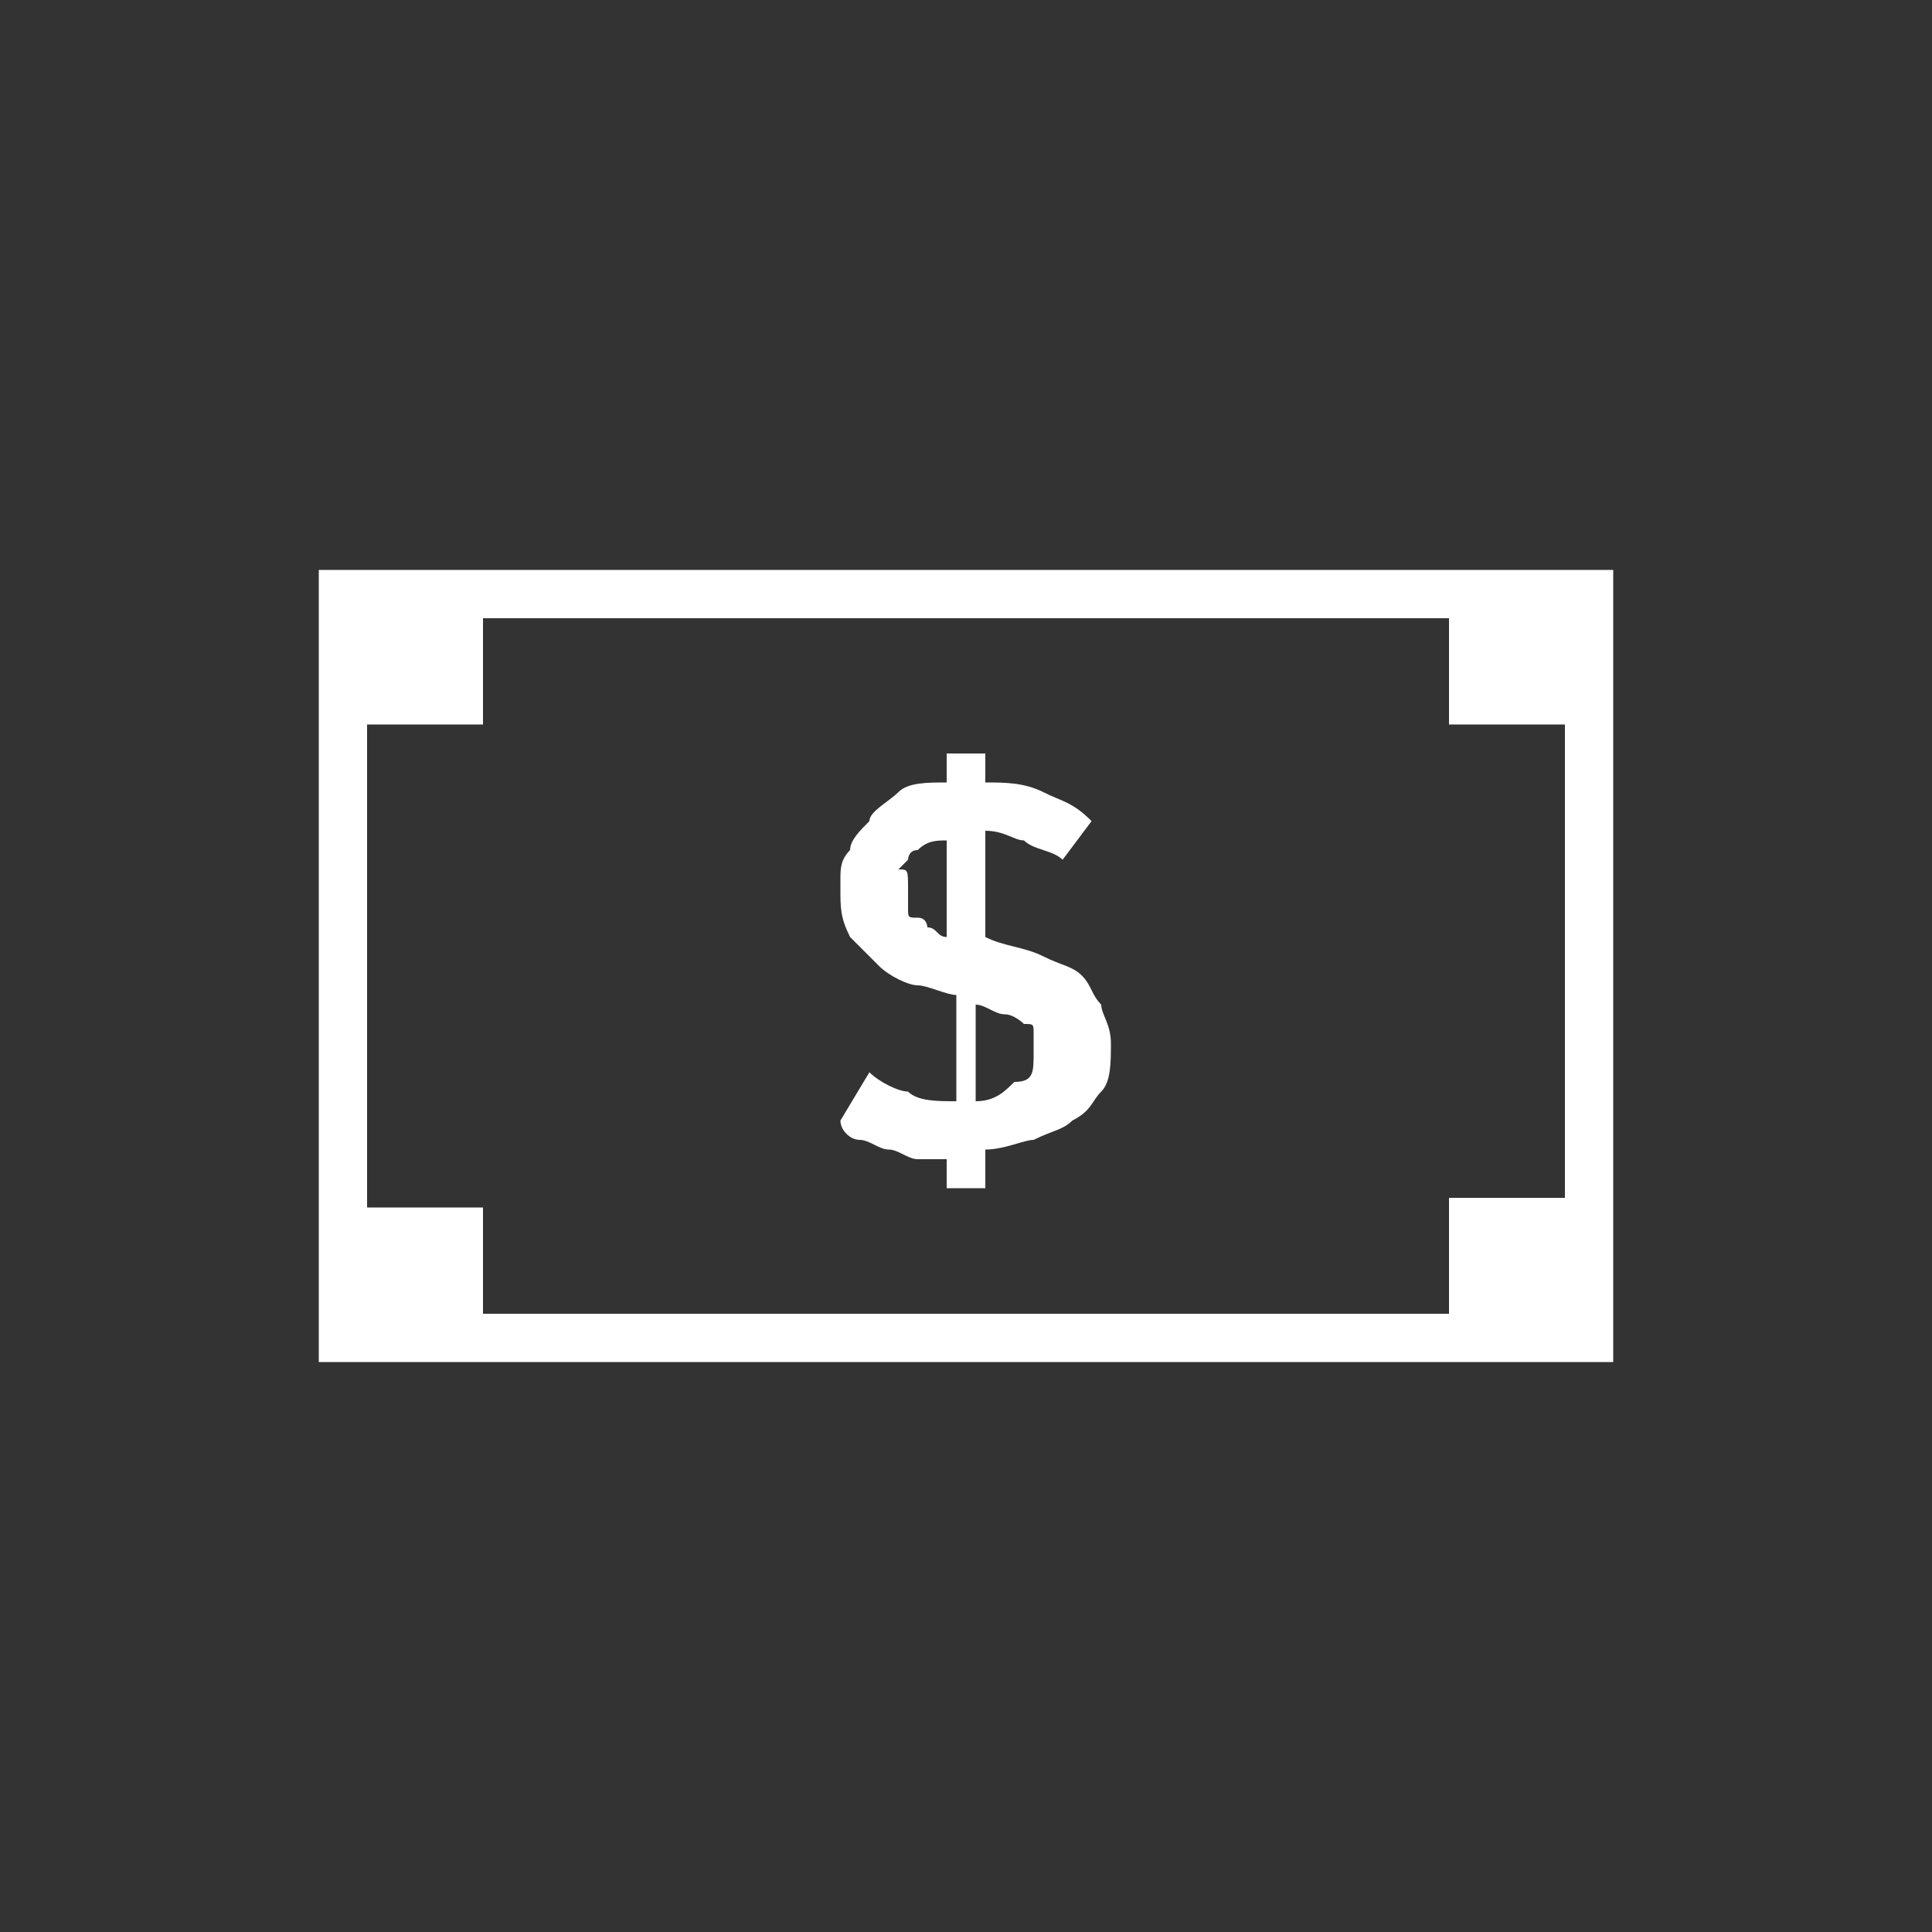 <?xml version="1.0" encoding="utf-8"?>
<!-- Generator: Adobe Illustrator 27.1.1, SVG Export Plug-In . SVG Version: 6.00 Build 0)  -->
<svg version="1.1" id="레이어_1" xmlns="http://www.w3.org/2000/svg" xmlns:xlink="http://www.w3.org/1999/xlink" x="0px"
	 y="0px" viewBox="0 0 20 20" style="enable-background:new 0 0 20 20;" xml:space="preserve">
<rect x="0" y="0" width="20" height="20" fill="#333333" stroke="none"/>
<style type="text/css">
	.st0{fill:#FFFFFF;}
	.st1{fill:#E5E5E5;}
</style>
<g>
	<path class="st0" d="M62.8-34.3h-14v-10.1h14V-34.3z M49.5-35h12.6v-8.6H49.5V-35z"/>
	<rect x="50.2" y="-42.9" class="st0" width="7.4" height="4.4"/>
	<rect x="58.5" y="-42.9" class="st0" width="2.8" height="1.9"/>
	<rect x="58.6" y="-40.1" class="st0" width="2.8" height="4.2"/>
	<rect x="54.1" y="-37.6" class="st0" width="3.5" height="1.7"/>
	<rect x="50.2" y="-37.6" class="st0" width="3.5" height="1.7"/>
	<path class="st1" d="M62.2-34.8h-13v-9.1h13V-34.8z M49.7-35.2h12.2v-8.3H49.7V-35.2z"/>
	<rect x="55.3" y="-34.8" class="st0" width="0.9" height="1.9"/>
	
		<rect x="55.4" y="-35" transform="matrix(-1.836970e-16 1 -1 -1.836970e-16 22.512 -89.075)" class="st0" width="0.8" height="3.4"/>
</g>
<g>
	<path class="st0" d="M62.7-7.7h-0.6v-3.6l-7.2,2.5h-2.5c-0.5,0-0.9,0.4-0.9,0.9v2.2c0,0.5,0.4,0.8,0.8,0.9v3.3h3.2
		c0.1,0,0.1-0.1,0-0.1c-1-0.4-0.8-2-0.5-3.2l7,2.4v-4.1h0.6V-7.7z M61.5-3.3l-5.3-1.8c0.2-0.2,0.3-0.4,0.3-0.6v-2.2
		c0-0.3-0.1-0.5-0.3-0.7l5.3-1.8V-3.3z"/>
</g>
<g>
	<g>
		<path class="st0" d="M9.8,12c-0.1,0-0.2,0-0.3,0c-0.1,0-0.2-0.1-0.3-0.1c-0.1,0-0.2-0.1-0.3-0.1c-0.1,0-0.2-0.1-0.2-0.2l0.3-0.5
			c0.1,0.1,0.3,0.2,0.4,0.2c0.1,0.1,0.3,0.1,0.5,0.1v-1.1c-0.1,0-0.3-0.1-0.4-0.1c-0.1,0-0.3-0.1-0.4-0.2C9,9.9,8.9,9.8,8.8,9.7
			C8.7,9.5,8.7,9.4,8.7,9.2V9.1c0-0.1,0-0.2,0.1-0.3c0-0.1,0.1-0.2,0.2-0.3C9,8.4,9.2,8.3,9.3,8.2c0.1-0.1,0.3-0.1,0.5-0.1V7.8h0.4
			v0.3c0.2,0,0.4,0,0.6,0.1c0.2,0.1,0.3,0.1,0.5,0.3L11,8.9c-0.1-0.1-0.3-0.1-0.4-0.2c-0.1,0-0.2-0.1-0.4-0.1v1.1
			c0.2,0.1,0.4,0.1,0.6,0.2c0.2,0.1,0.3,0.1,0.4,0.2c0.1,0.1,0.1,0.2,0.2,0.3c0,0.1,0.1,0.2,0.1,0.4v0c0,0.2,0,0.4-0.1,0.5
			c-0.1,0.1-0.1,0.2-0.3,0.3c-0.1,0.1-0.2,0.1-0.4,0.2c-0.1,0-0.3,0.1-0.5,0.1v0.4H9.8V12z M9.4,9.2c0,0.1,0,0.1,0,0.2
			c0,0.1,0,0.1,0.1,0.1s0.1,0.1,0.1,0.1c0.1,0,0.1,0.1,0.2,0.1v-1c-0.1,0-0.2,0-0.3,0.1c-0.1,0-0.1,0.1-0.1,0.1c0,0-0.1,0.1-0.1,0.1
			C9.4,9,9.4,9,9.4,9.2L9.4,9.2z M10.7,10.9c0-0.1,0-0.1,0-0.2c0-0.1,0-0.1-0.1-0.1c0,0-0.1-0.1-0.2-0.1c-0.1,0-0.2-0.1-0.3-0.1v1
			c0.2,0,0.3-0.1,0.4-0.2C10.7,11.2,10.7,11.1,10.7,10.9L10.7,10.9z"/>
	</g>
	<path class="st0" d="M3.3,5.9v8.2h13.4V5.9H3.3z M15,12.5v1.1H5v-1.1H3.8V7.5H5V6.4h10v1.1h1.2v4.9H15z"/>
</g>
<g>
	<rect x="20.5" y="-51.2" class="st0" width="1.7" height="1.7"/>
	<rect x="20.5" y="-48.5" class="st0" width="1.7" height="1.7"/>
	<rect x="20.5" y="-45.8" class="st0" width="1.7" height="1.7"/>
	<rect x="22.9" y="-51.2" class="st0" width="10" height="1.7"/>
	<rect x="22.9" y="-48.5" class="st0" width="10" height="1.7"/>
	<rect x="22.9" y="-45.8" class="st0" width="10" height="1.7"/>
</g>
<g>
	<path class="st0" d="M-20-90.7l0.3-1H-26l-2.2,8.3l-0.1,0.2l1.4,1.6h6.5l2.4-9.1H-20z M-24.9-90.6h3.4l-0.3,0.7h-3.5L-24.9-90.6z
		 M-25.4-89.5h3.4l-0.3,0.7h-3.5L-25.4-89.5z M-20.9-82.3h-5.7l-0.9-1h5.5l1.8-6.7h1.4L-20.9-82.3z"/>
</g>
<g>
	<path class="st0" d="M30.6-87.8v10.4H44v-10.4H30.6z M43.2-78.2H31.4v-8.7h4.3v4.3l1.5-0.6l1.5,0.6v-4.3h4.5V-78.2z"/>
</g>
<g>
	<path class="st0" d="M-18.6-8.1h-9.1c-0.1,0-0.2-0.1-0.2-0.2s0.1-0.2,0.2-0.2h9c0.1,0,0.2,0.1,0.2,0.2S-18.4-8.1-18.6-8.1z"/>
	<g>
		<path class="st0" d="M-26.3-9L-26.3-9c-0.2,0-0.3-0.2-0.3-0.4l0.7-4.4c0-0.3,0.3-0.6,0.7-0.6h4.1c0.4,0,0.7,0.3,0.7,0.7l0.7,4.4
			c0,0.2-0.1,0.3-0.2,0.4c-0.2,0-0.3-0.1-0.4-0.2l-0.7-4.5h-4.1l-0.1,0.1L-26-9.3C-26-9.2-26.1-9-26.3-9z"/>
		<path class="st0" d="M-24.8-11.5C-24.8-11.5-24.8-11.5-24.8-11.5c-0.2,0-0.3-0.2-0.3-0.4l0.1-0.7c0-0.3,0.3-0.6,0.7-0.6h0.6
			c0.2,0,0.3,0.1,0.3,0.3s-0.1,0.3-0.3,0.3h-0.6l-0.1,0.1l-0.1,0.7C-24.5-11.6-24.6-11.5-24.8-11.5z"/>
		<g>
			<g>
				<path class="st0" d="M-23.2-17.3c-0.2,0-0.3-0.1-0.3-0.3v-1.5c0-0.2,0.1-0.3,0.3-0.3c0.2,0,0.3,0.1,0.3,0.3v1.5
					C-22.9-17.5-23-17.3-23.2-17.3z"/>
				<path class="st0" d="M-25.6-16.7c-0.1,0-0.2-0.1-0.2-0.1l-0.8-1.3c-0.1-0.2,0-0.4,0.1-0.4c0.1-0.1,0.3-0.1,0.4,0.1l0.7,1.3
					c0.1,0.1,0.1,0.3-0.1,0.4C-25.5-16.7-25.5-16.7-25.6-16.7z"/>
				<path class="st0" d="M-27.4-14.9c-0.1,0-0.1,0-0.1-0.1l-1.3-0.7c-0.1-0.1-0.2-0.2-0.1-0.4c0.1-0.1,0.2-0.2,0.4-0.1l1.3,0.7
					c0.1,0.1,0.2,0.2,0.1,0.4C-27.2-15-27.3-14.9-27.4-14.9z"/>
				<path class="st0" d="M-18.9-14.8c-0.1,0-0.2-0.1-0.2-0.1c-0.1-0.1-0.1-0.3,0.1-0.4l1.3-0.7c0.1-0.1,0.3-0.1,0.4,0.1
					c0.1,0.1,0.1,0.3-0.1,0.4l-1.3,0.7C-18.8-14.8-18.9-14.8-18.9-14.8z"/>
				<path class="st0" d="M-20.7-16.6c-0.1,0-0.1,0-0.1-0.1c-0.1-0.1-0.2-0.2-0.1-0.4l0.7-1.3c0.1-0.1,0.2-0.2,0.4-0.1
					c0.1,0.1,0.2,0.2,0.1,0.4l-0.8,1.3C-20.5-16.7-20.6-16.6-20.7-16.6z"/>
			</g>
		</g>
	</g>
</g>
<g>
	<path class="st0" d="M-22.1,8.7c0,0-1.7,1.9-2.4,1.4c-0.7-0.5,0.4-1.7,1.9-2.9c0,0,2.5-0.8,3.4,1.4V8h2v5.1H-19v-1.6h-1.1
		C-20.2,11.5-22.9,10.8-22.1,8.7z"/>
	<path class="st0" d="M-23.4,7.2l-2.1,2c0,0,0.2,2.6,3,1c0,0,0,1.6,2.9,1.8c0,0-0.8,2-2.1,1.6c0,0-0.4,2-4.5-0.8H-27V8.5
		C-27,8.5-25.3,5.7-23.4,7.2z"/>
	<polygon class="st0" points="-28.9,8.4 -27.3,8.4 -27.3,12.9 -29,12.9 	"/>
</g>
<g>
	<path class="st0" d="M-23.1-42.1c-1.1,0-2,0.9-2,2c0,1.1,0.9,2,2,2c1.1,0,2-0.9,2-2C-21.2-41.3-22-42.1-23.1-42.1z"/>
	<path class="st0" d="M-23.1-37.4c-1.6,0-2.9,0.9-3.6,2.2c1,0.7,2.2,1.2,3.6,1.2c1.3,0,2.6-0.4,3.6-1.2
		C-20.2-36.5-21.6-37.4-23.1-37.4z"/>
</g>
<g>
	<path class="st0" d="M-17.5-65.5h-3.1v-0.8c0-0.4-0.3-0.7-0.7-0.7H-25c-0.4,0-0.7,0.3-0.7,0.7v0.8h-3.1h0v6.9
		c0,0.5,0.4,0.9,0.9,0.9h9.6c0.5,0,0.9-0.4,0.9-0.9L-17.5-65.5L-17.5-65.5z M-25.4-66.3c0-0.2,0.2-0.4,0.4-0.4h3.8
		c0.2,0,0.4,0.2,0.4,0.4v0.7h-4.5V-66.3z M-25.9-62.2V-63h5.4v0.8h0.8V-63h1.3c0.2,0,0.5-0.1,0.6-0.2v3.5h-10.7v-3.5
		c0.2,0.1,0.4,0.2,0.6,0.2h1.2v0.8H-25.9z M-17.8-65.2v1.3c0,0.3-0.3,0.6-0.6,0.6h-1.3v-0.3h-0.8v0.3h-5.4v-0.3h-0.8v0.3h-1.2
		c-0.3,0-0.6-0.3-0.6-0.6v-1.3H-17.8z M-18.3-58.1H-28c-0.3,0-0.5-0.2-0.5-0.5v-0.7h10.7v0.7C-17.8-58.4-18-58.1-18.3-58.1z"/>
</g>
<g>
	<path class="st0" d="M35.5-18.5l-2.4-2.4l0,0h-6.8v11.2h9.3L35.5-18.5L35.5-18.5z M35-18.5h-1.9v-1.9L35-18.5z M26.5-10v-10.6h6.3
		v2.3c0,0.1,0.1,0.2,0.2,0.2h2.3v8.2H26.5z"/>
	<rect x="28.2" y="-17.3" class="st0" width="5.4" height="0.7"/>
	<rect x="28.2" y="-15.8" class="st0" width="5.4" height="0.7"/>
	<rect x="28.2" y="-14.2" class="st0" width="5.4" height="0.7"/>
	<rect x="28.2" y="-12.7" class="st0" width="5.4" height="0.7"/>
</g>
<g>
	<path class="st0" d="M25.7-113.7c-2.2,0-4.1,1.8-4.1,4.1c0,2.2,1.8,4.1,4.1,4.1c2.2,0,4.1-1.8,4.1-4.1
		C29.7-111.8,27.9-113.7,25.7-113.7z M28.3-107.5l-0.6,0.6l-2.1-2.1l-2.1,2.1l-0.6-0.6l2.1-2.1l-2.1-2.1l0.6-0.6l2.1,2.1l2.1-2.1
		l0.6,0.6l-2.1,2.1L28.3-107.5z"/>
	<path class="st0" d="M25.7-104.1c-3,0-5.5-2.5-5.5-5.5s2.5-5.5,5.5-5.5s5.5,2.5,5.5,5.5S28.7-104.1,25.7-104.1z M25.7-114.2
		c-2.6,0-4.7,2.1-4.7,4.7c0,2.6,2.1,4.7,4.7,4.7s4.7-2.1,4.7-4.7C30.3-112.2,28.2-114.2,25.7-114.2z"/>
</g>
<g>
	<path class="st0" d="M-18.6,40.1h-9.1V29.1h9.1V40.1z M-27.1,39.7h7.9V29.5h-7.9V39.7z"/>
	<path class="st0" d="M-25.4,28.5v12.6l6.3-1.3V29.3L-25.4,28.5z M-24.5,35.6h-0.4v-1.5h0.4V35.6z"/>
</g>
</svg>
